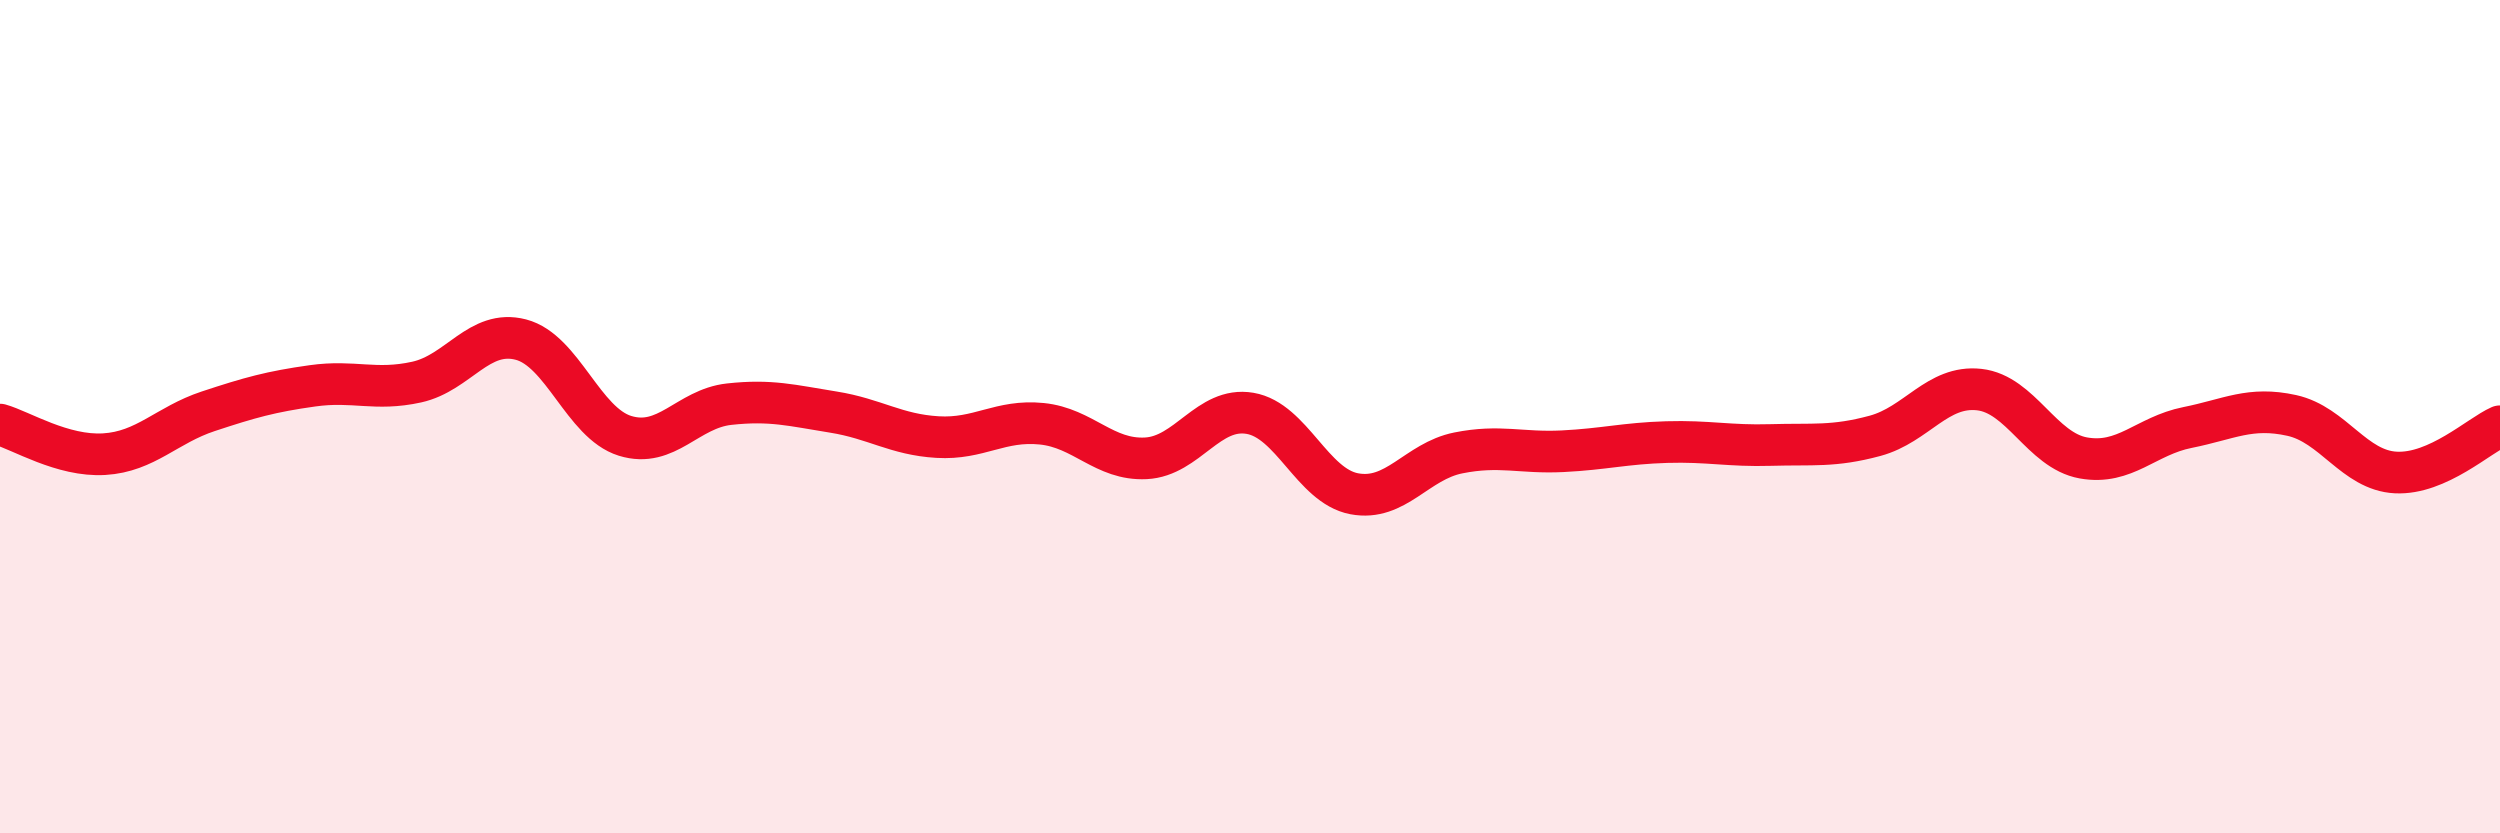
    <svg width="60" height="20" viewBox="0 0 60 20" xmlns="http://www.w3.org/2000/svg">
      <path
        d="M 0,10.19 C 0.5,10.33 1.5,10.96 2.5,10.9 C 3.5,10.84 4,10.2 5,9.87 C 6,9.54 6.5,9.4 7.5,9.26 C 8.5,9.12 9,9.39 10,9.17 C 11,8.95 11.5,7.89 12.5,8.15 C 13.5,8.41 14,10.15 15,10.46 C 16,10.77 16.5,9.81 17.5,9.7 C 18.5,9.59 19,9.73 20,9.89 C 21,10.05 21.5,10.43 22.5,10.49 C 23.5,10.55 24,10.07 25,10.17 C 26,10.27 26.5,11.05 27.5,11 C 28.5,10.95 29,9.75 30,9.92 C 31,10.09 31.5,11.66 32.5,11.85 C 33.5,12.04 34,11.07 35,10.87 C 36,10.67 36.5,10.88 37.5,10.83 C 38.5,10.78 39,10.64 40,10.61 C 41,10.58 41.5,10.71 42.5,10.68 C 43.5,10.65 44,10.73 45,10.46 C 46,10.19 46.5,9.24 47.5,9.35 C 48.5,9.46 49,10.81 50,10.99 C 51,11.17 51.5,10.46 52.5,10.26 C 53.5,10.06 54,9.75 55,9.97 C 56,10.19 56.5,11.29 57.5,11.34 C 58.5,11.39 59.5,10.45 60,10.23L60 20L0 20Z"
        fill="#EB0A25"
        opacity="0.1"
        stroke-linecap="round"
        stroke-linejoin="round"
      />
      <path
        d="M 0,10.19 C 0.5,10.33 1.5,10.96 2.5,10.9 C 3.5,10.84 4,10.2 5,9.87 C 6,9.54 6.5,9.4 7.5,9.26 C 8.5,9.12 9,9.39 10,9.17 C 11,8.95 11.5,7.89 12.5,8.15 C 13.5,8.41 14,10.15 15,10.46 C 16,10.77 16.5,9.81 17.5,9.7 C 18.5,9.59 19,9.73 20,9.89 C 21,10.05 21.5,10.43 22.5,10.49 C 23.5,10.55 24,10.07 25,10.17 C 26,10.27 26.5,11.05 27.5,11 C 28.5,10.95 29,9.75 30,9.92 C 31,10.09 31.5,11.66 32.5,11.85 C 33.5,12.04 34,11.07 35,10.87 C 36,10.67 36.5,10.88 37.5,10.83 C 38.5,10.78 39,10.64 40,10.61 C 41,10.58 41.5,10.71 42.5,10.68 C 43.5,10.65 44,10.73 45,10.46 C 46,10.19 46.5,9.24 47.5,9.35 C 48.5,9.46 49,10.81 50,10.99 C 51,11.17 51.5,10.46 52.5,10.26 C 53.5,10.06 54,9.75 55,9.97 C 56,10.19 56.5,11.29 57.5,11.34 C 58.5,11.39 59.5,10.45 60,10.23"
        stroke="#EB0A25"
        stroke-width="1"
        fill="none"
        stroke-linecap="round"
        stroke-linejoin="round"
      />
    </svg>
  